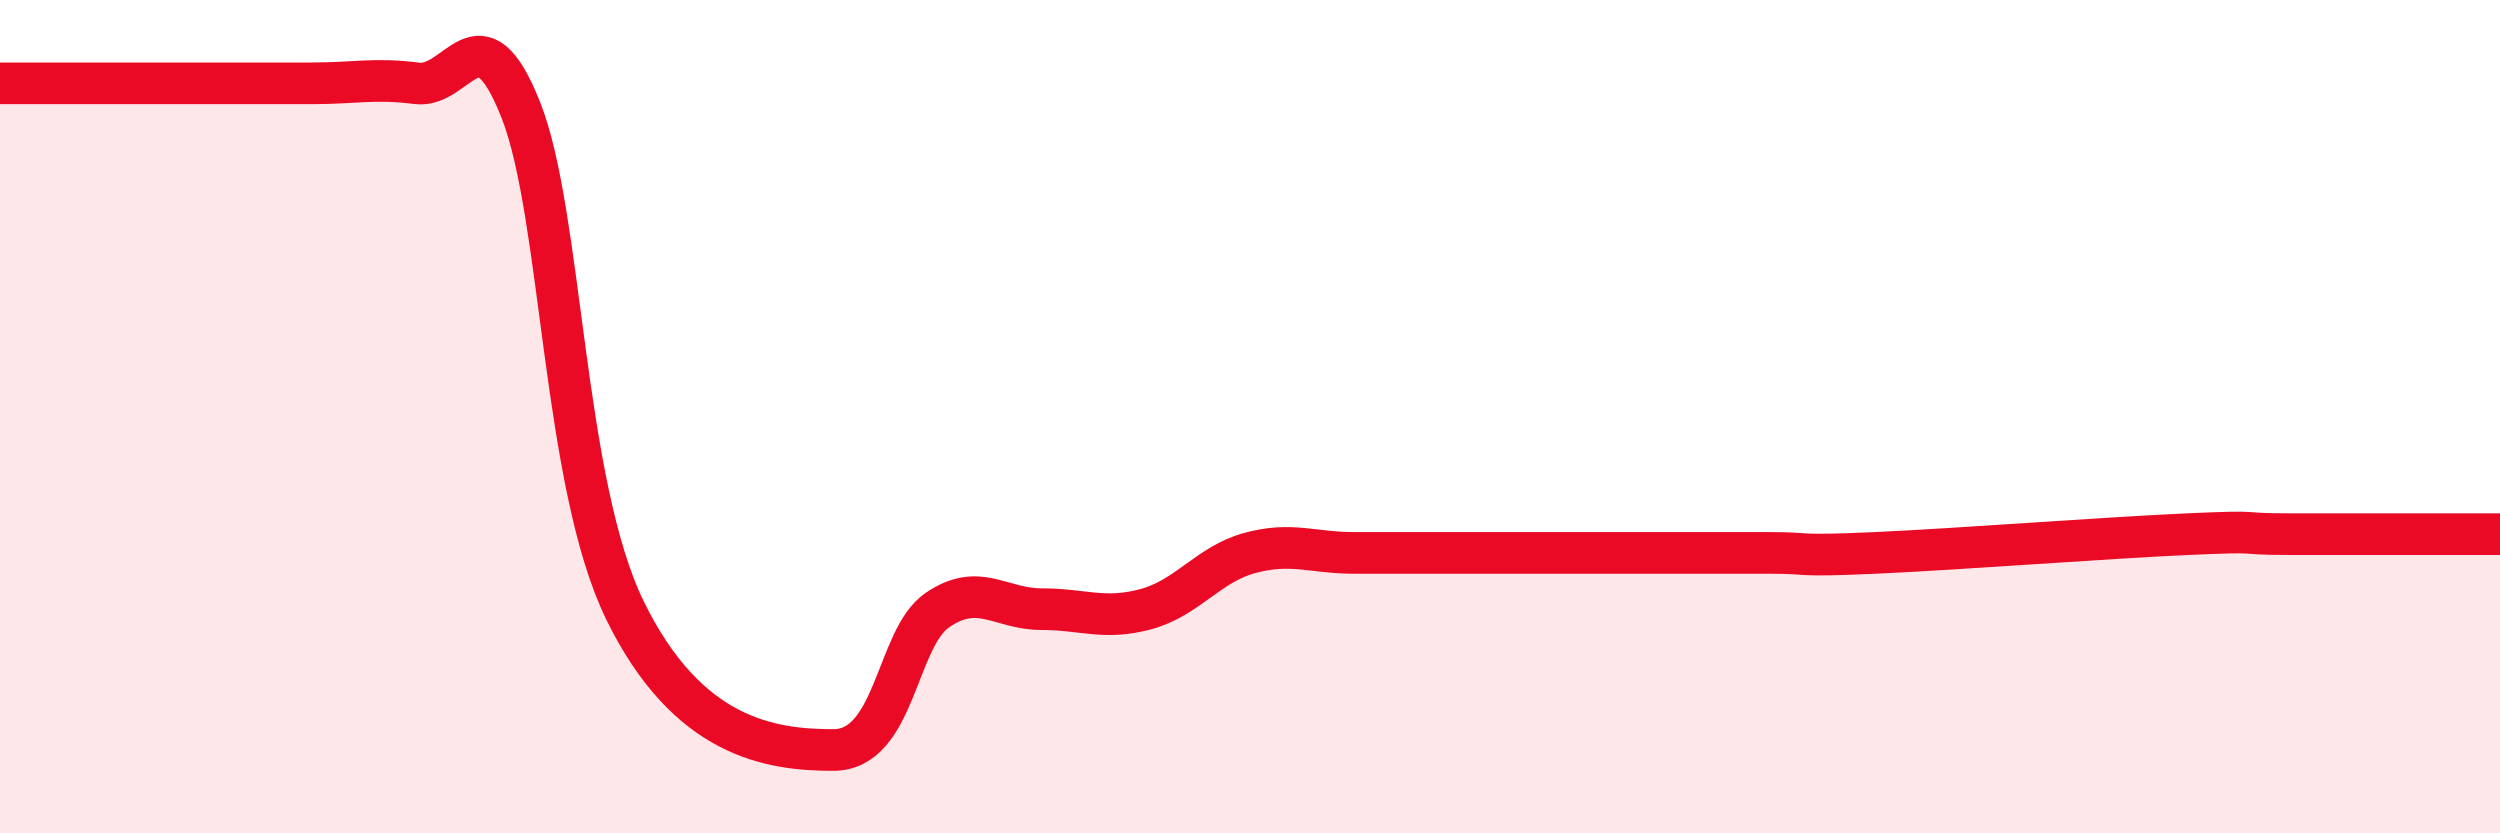 
    <svg width="60" height="20" viewBox="0 0 60 20" xmlns="http://www.w3.org/2000/svg">
      <path
        d="M 0,2 C 0.5,2 1.5,2 2.5,2 C 3.5,2 4,2 5,2 C 6,2 6.5,2 7.5,2 C 8.5,2 9,1.87 10,2 C 11,2.13 11.5,0.11 12.5,2.64 C 13.5,5.17 13.5,11.58 15,14.65 C 16.5,17.72 18.5,18 20,18 C 21.5,18 21.5,15.32 22.5,14.64 C 23.5,13.96 24,14.62 25,14.62 C 26,14.62 26.5,14.89 27.5,14.62 C 28.5,14.35 29,13.54 30,13.27 C 31,13 31.5,13.27 32.5,13.27 C 33.5,13.27 34,13.27 35,13.27 C 36,13.27 36.5,13.27 37.5,13.27 C 38.5,13.27 39,13.27 40,13.27 C 41,13.27 41.5,13.27 42.5,13.27 C 43.5,13.27 43,13.36 45,13.27 C 47,13.18 50.5,12.91 52.5,12.82 C 54.5,12.73 53.5,12.82 55,12.82 C 56.5,12.82 59,12.82 60,12.82L60 20L0 20Z"
        fill="#EB0A25"
        opacity="0.1"
        stroke-linecap="round"
        stroke-linejoin="round"
      />
      <path
        d="M 0,2 C 0.5,2 1.5,2 2.5,2 C 3.5,2 4,2 5,2 C 6,2 6.5,2 7.5,2 C 8.5,2 9,1.87 10,2 C 11,2.13 11.5,0.11 12.5,2.64 C 13.5,5.17 13.5,11.58 15,14.65 C 16.5,17.72 18.5,18 20,18 C 21.5,18 21.5,15.32 22.5,14.64 C 23.5,13.96 24,14.62 25,14.62 C 26,14.62 26.5,14.89 27.5,14.62 C 28.5,14.35 29,13.54 30,13.27 C 31,13 31.5,13.27 32.5,13.27 C 33.5,13.27 34,13.27 35,13.27 C 36,13.27 36.5,13.27 37.5,13.27 C 38.5,13.27 39,13.27 40,13.27 C 41,13.27 41.5,13.27 42.5,13.27 C 43.5,13.27 43,13.36 45,13.27 C 47,13.18 50.5,12.91 52.5,12.82 C 54.5,12.73 53.5,12.82 55,12.82 C 56.5,12.82 59,12.82 60,12.82"
        stroke="#EB0A25"
        stroke-width="1"
        fill="none"
        stroke-linecap="round"
        stroke-linejoin="round"
      />
    </svg>
  